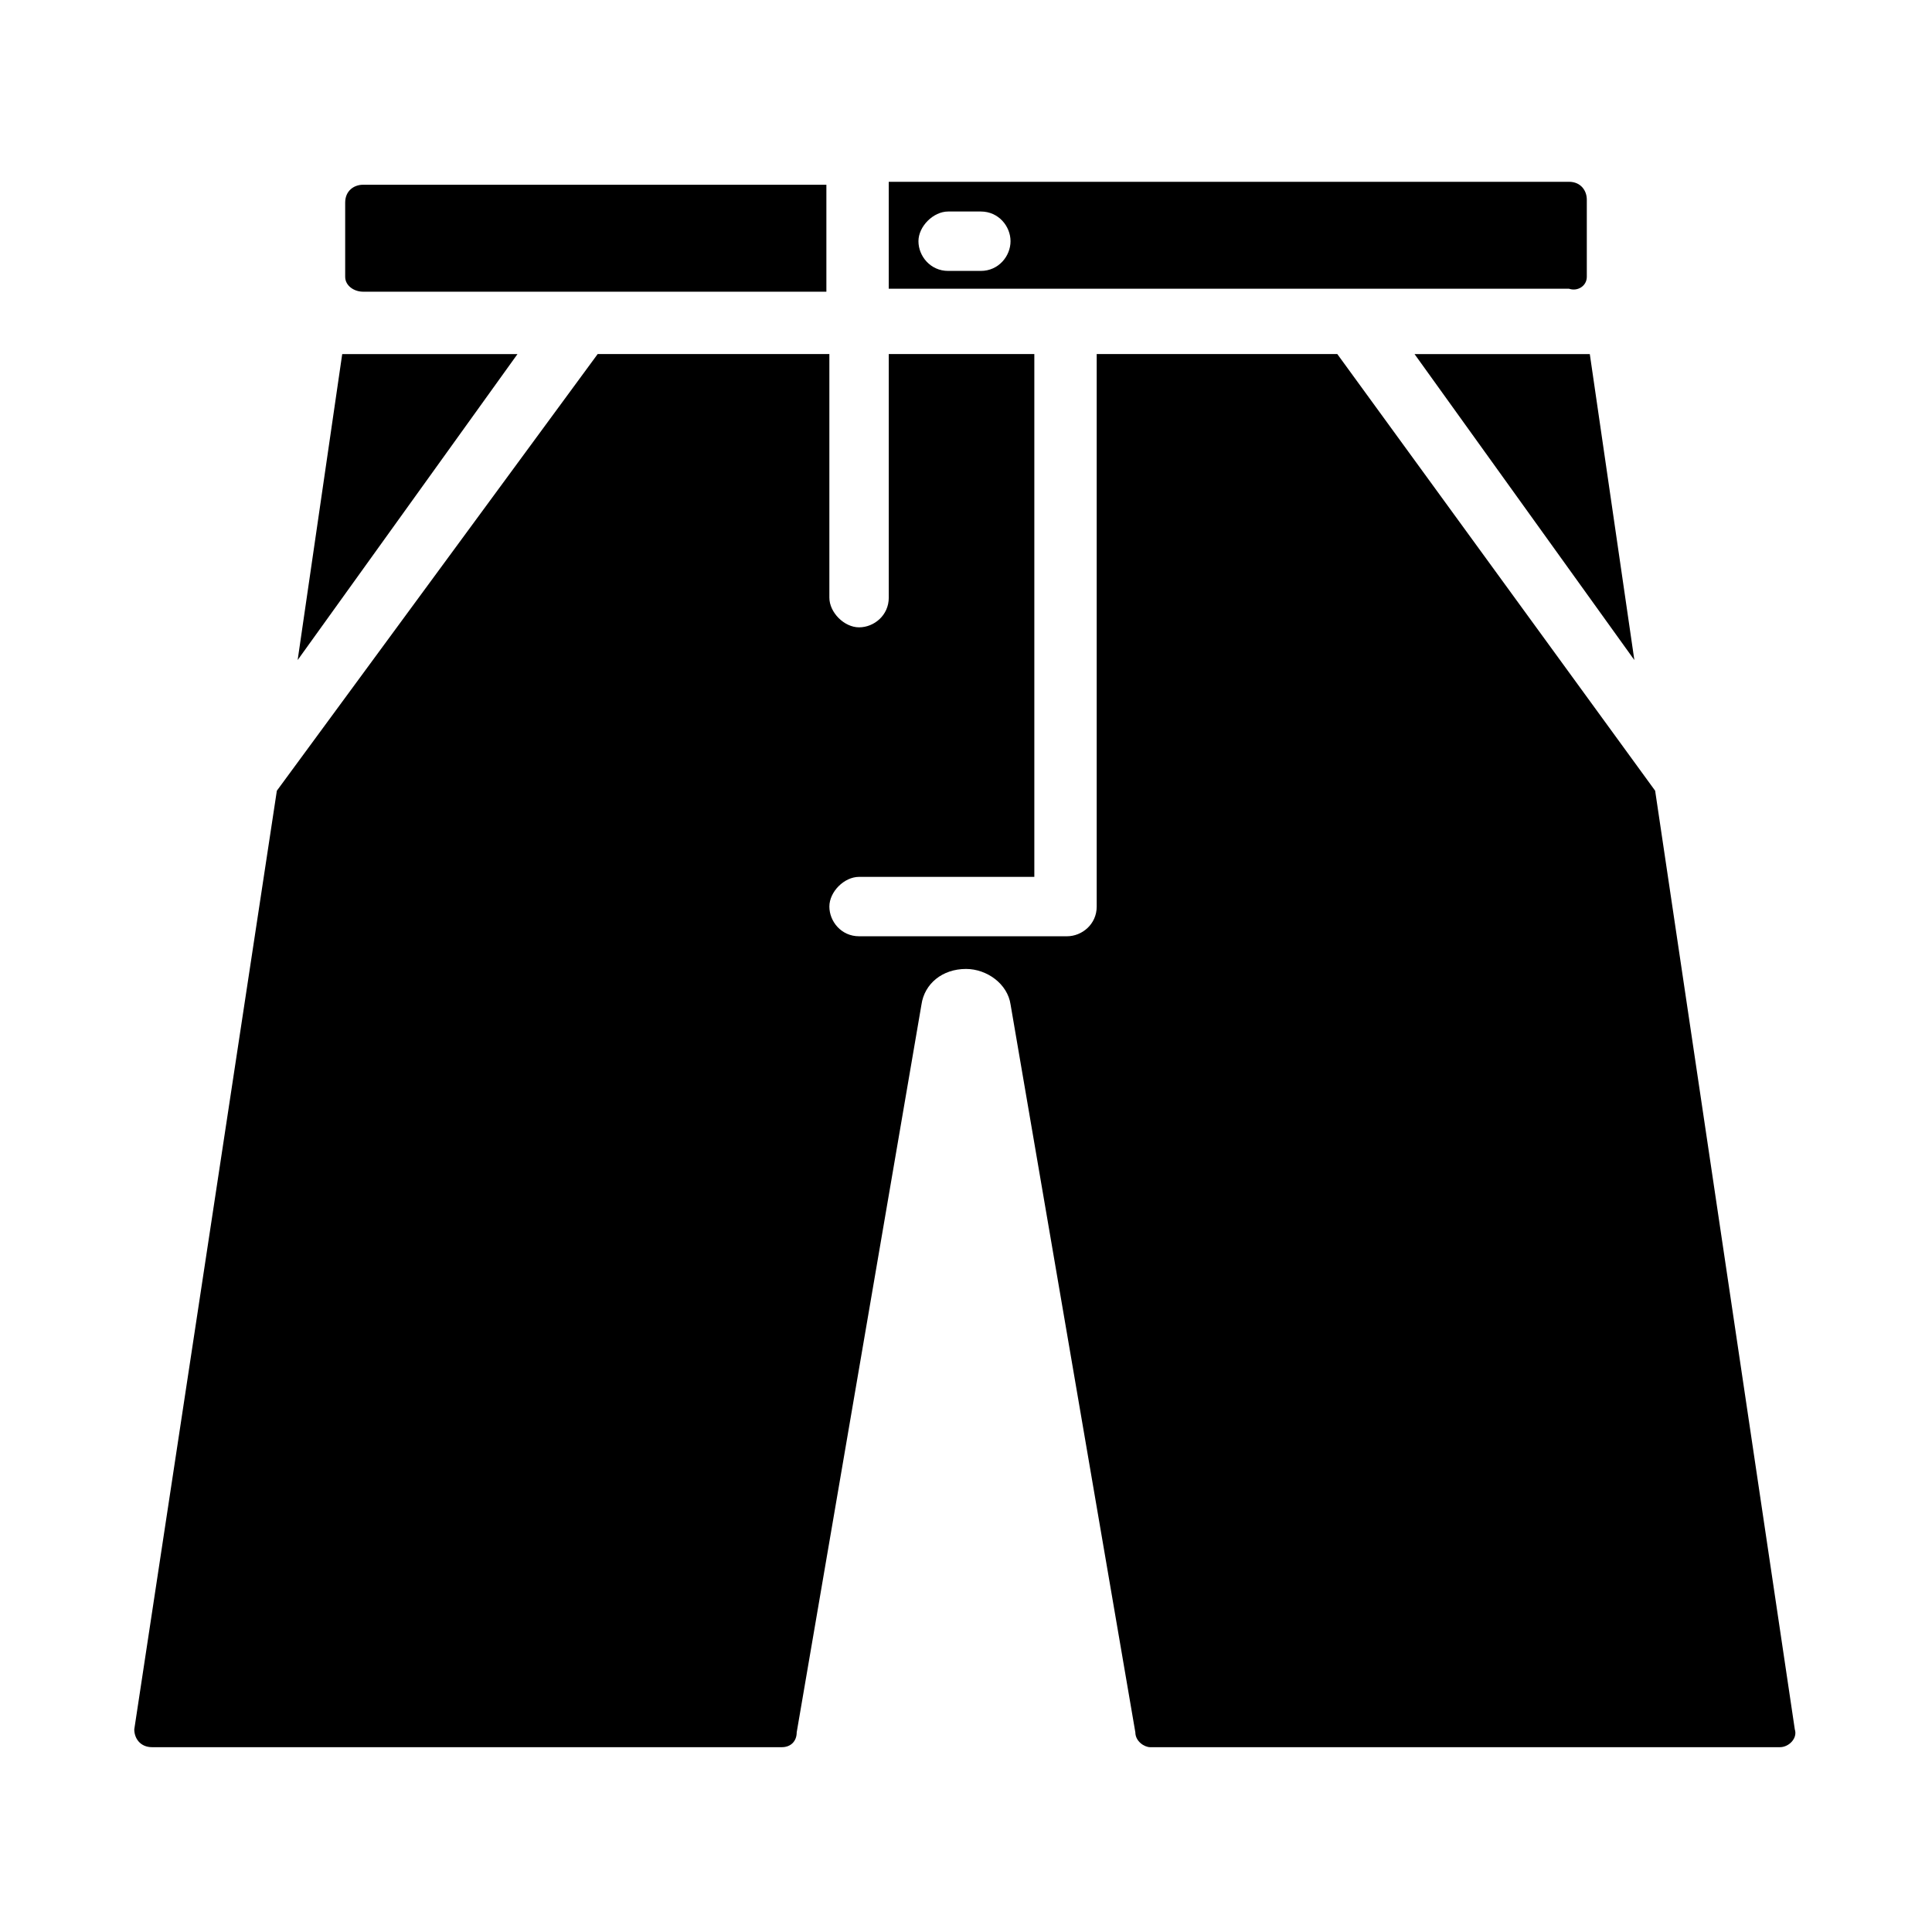 <?xml version="1.0" encoding="UTF-8"?>
<!-- Uploaded to: ICON Repo, www.iconrepo.com, Generator: ICON Repo Mixer Tools -->
<svg fill="#000000" width="800px" height="800px" version="1.1" viewBox="144 144 512 512" xmlns="http://www.w3.org/2000/svg">
 <g>
  <path d="m582.63 353.55-84.23-115.72h-63.762v146.42c0 4.723-3.938 7.871-7.871 7.871h-55.105c-4.723 0-7.871-3.938-7.871-7.871 0-3.938 3.938-7.871 7.871-7.871h46.445v-138.55h-38.574v64.551c0 4.723-3.938 7.871-7.871 7.871-3.938 0-7.871-3.938-7.871-7.871v-64.551h-61.402l-85.02 115.72-37.785 248.75c0 2.363 1.574 4.723 4.723 4.723h166.89c2.363 0 3.938-1.574 3.938-3.938l33.062-192.86c0.789-5.512 5.512-9.445 11.809-9.445 5.512 0 11.02 3.938 11.809 9.445l33.062 192.86c0 2.363 2.363 3.938 3.938 3.938h166.89c2.363 0 4.723-2.363 3.938-4.723z"/>
  <path d="m577.12 318.92-11.805-81.082h-46.445z"/>
  <path d="m564.52 217.37v-20.469c0-2.363-1.574-4.723-4.723-4.723h-180.27v28.34h180.27c2.363 0.789 4.723-0.785 4.723-3.148zm-160.59-1.574h-8.66c-4.723 0-7.871-3.938-7.871-7.871 0-3.938 3.938-7.871 7.871-7.871h8.66c4.723 0 7.871 3.938 7.871 7.871s-3.148 7.871-7.871 7.871z"/>
  <path d="m240.2 221.3h122.8v-28.34h-122.8c-2.363 0-4.723 1.574-4.723 4.723v19.68c0 2.363 2.363 3.938 4.723 3.938z"/>
  <path d="m234.69 237.84-11.809 81.082 58.254-81.082z"/>
 </g>
</svg>